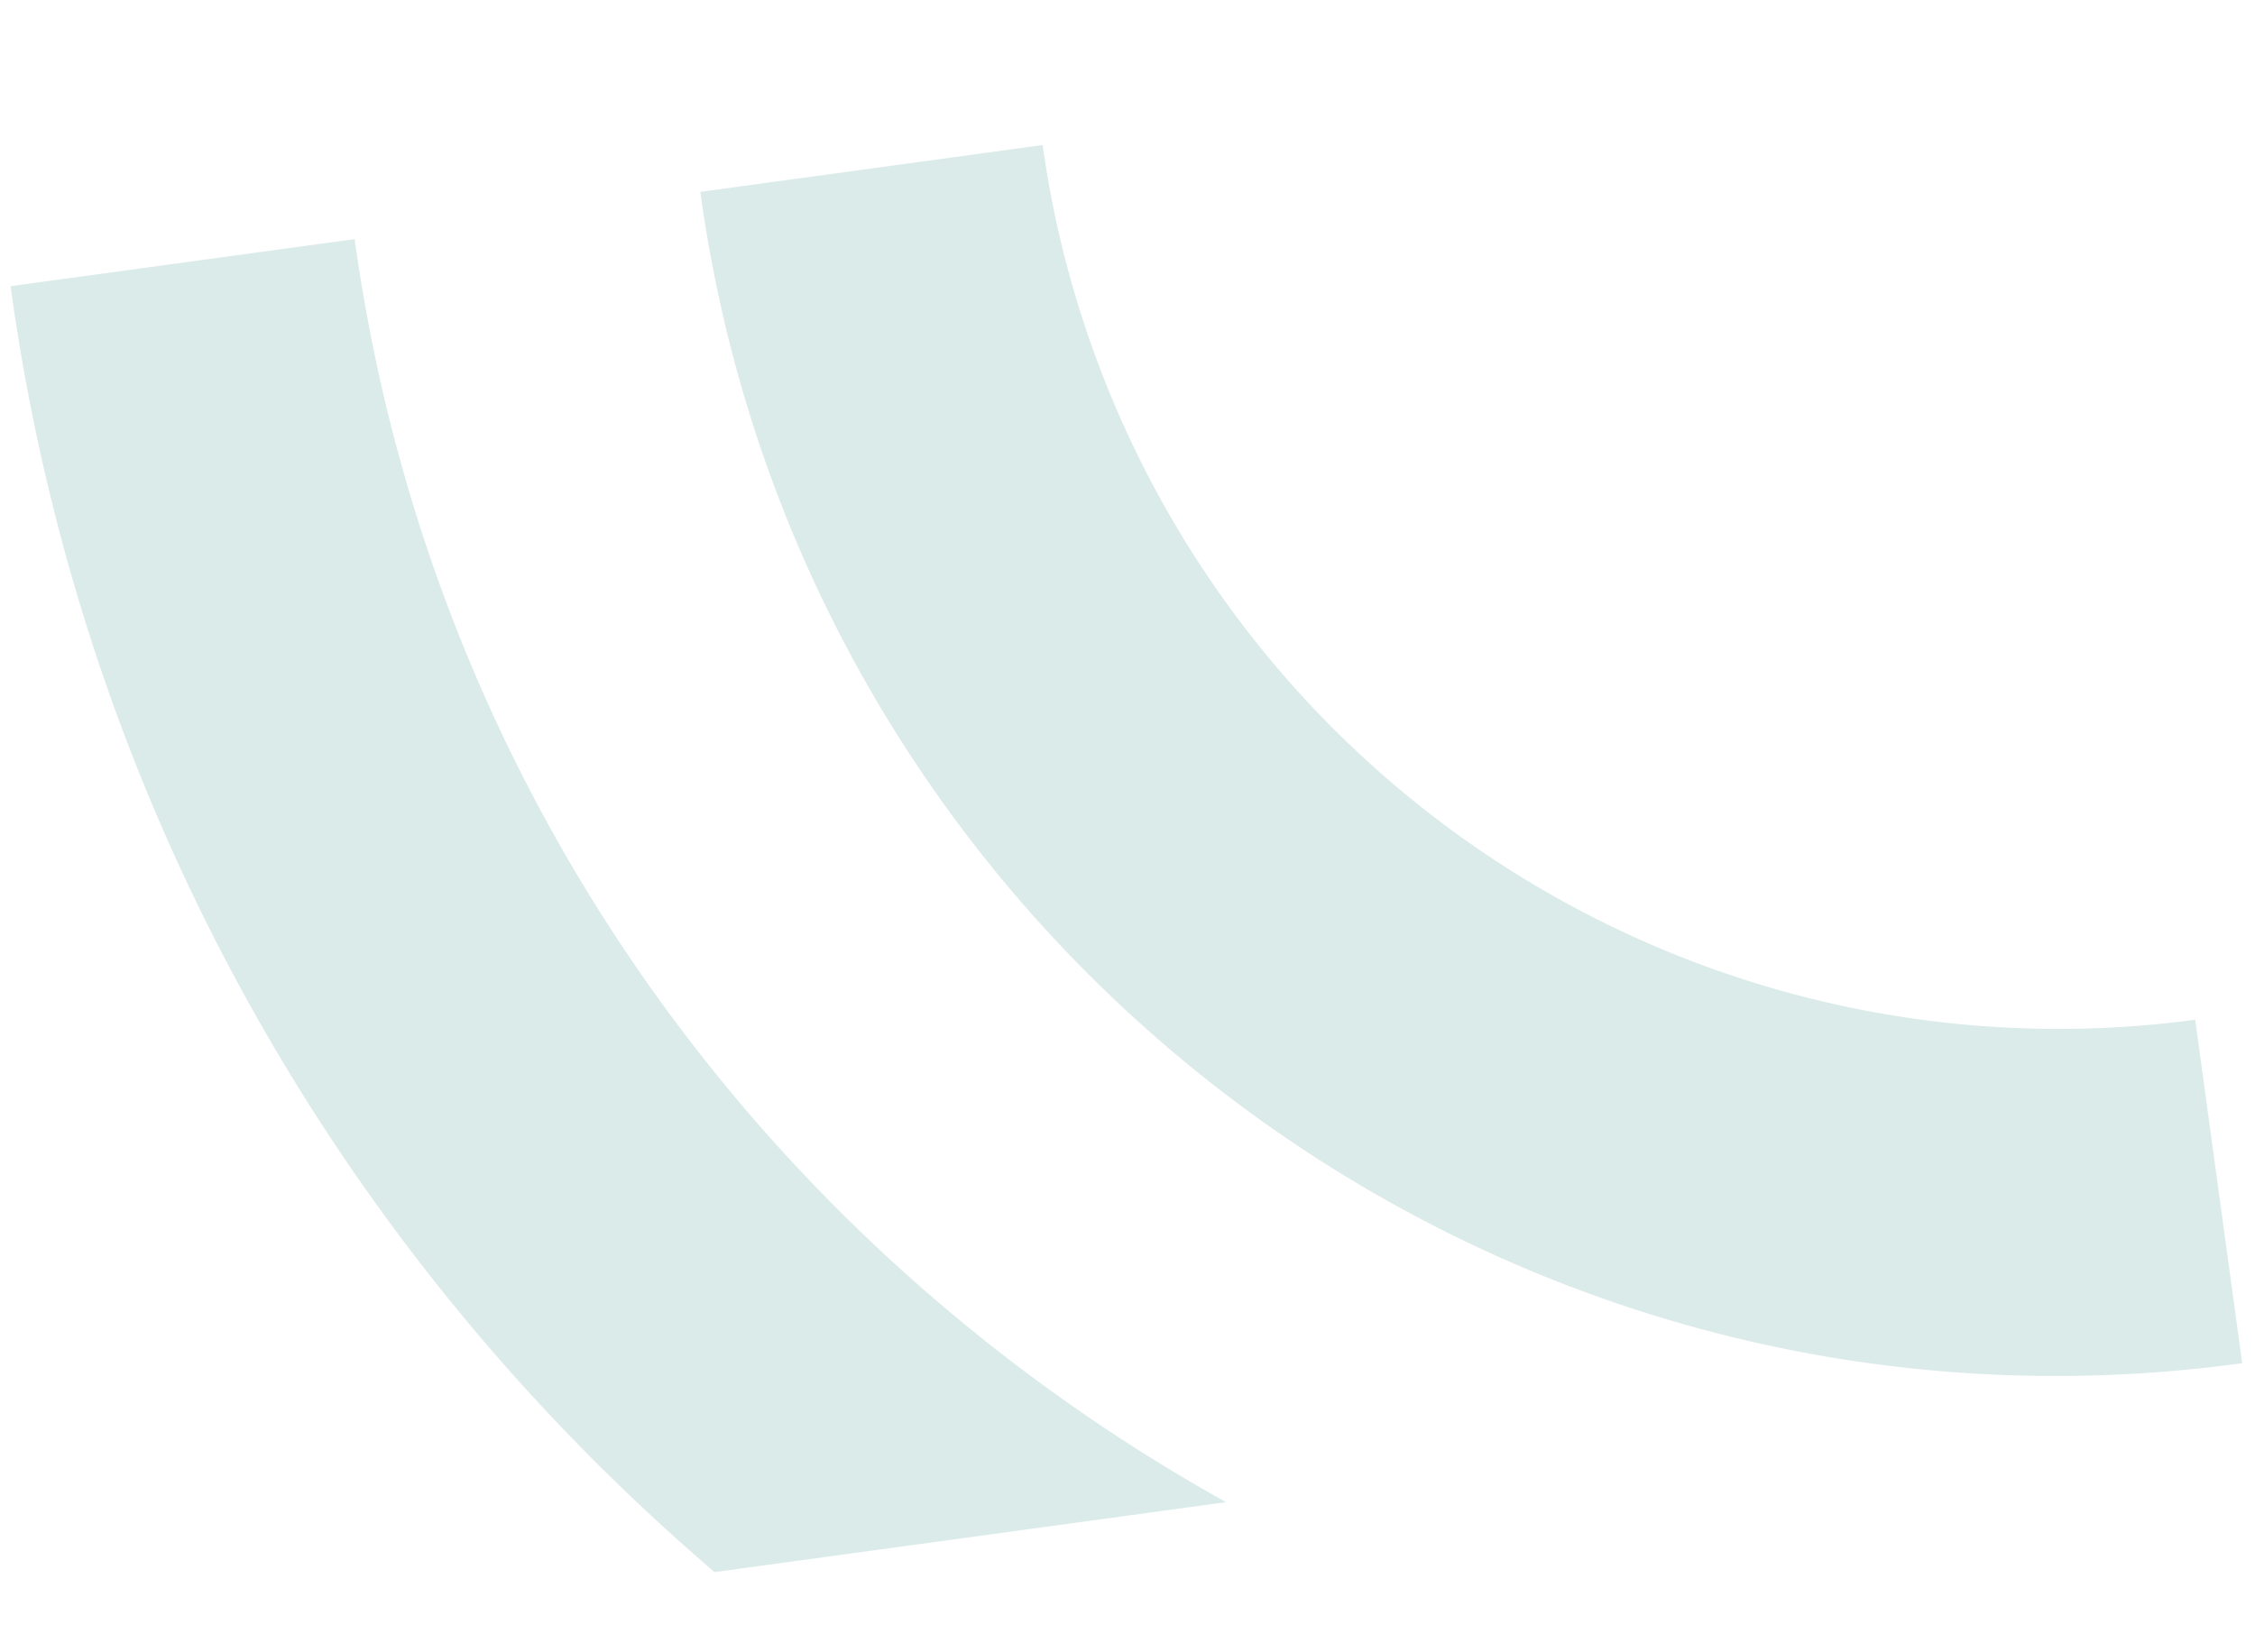 <svg xmlns="http://www.w3.org/2000/svg" width="546" height="400" fill="none"><path d="M542.899 330.165C361.514 354.974 194.364 227.764 169.567 46.467l82.886-11.337a248.337 248.337 0 00279.068 211.85l11.378 83.185zm-369.882 50.592l123.856-16.941C186.506 302.417 104.501 192.81 85.872 57.915L2.564 69.309c17.28 126.332 80.72 234.668 170.453 311.448z" fill="#DBEBE9"></path></svg>